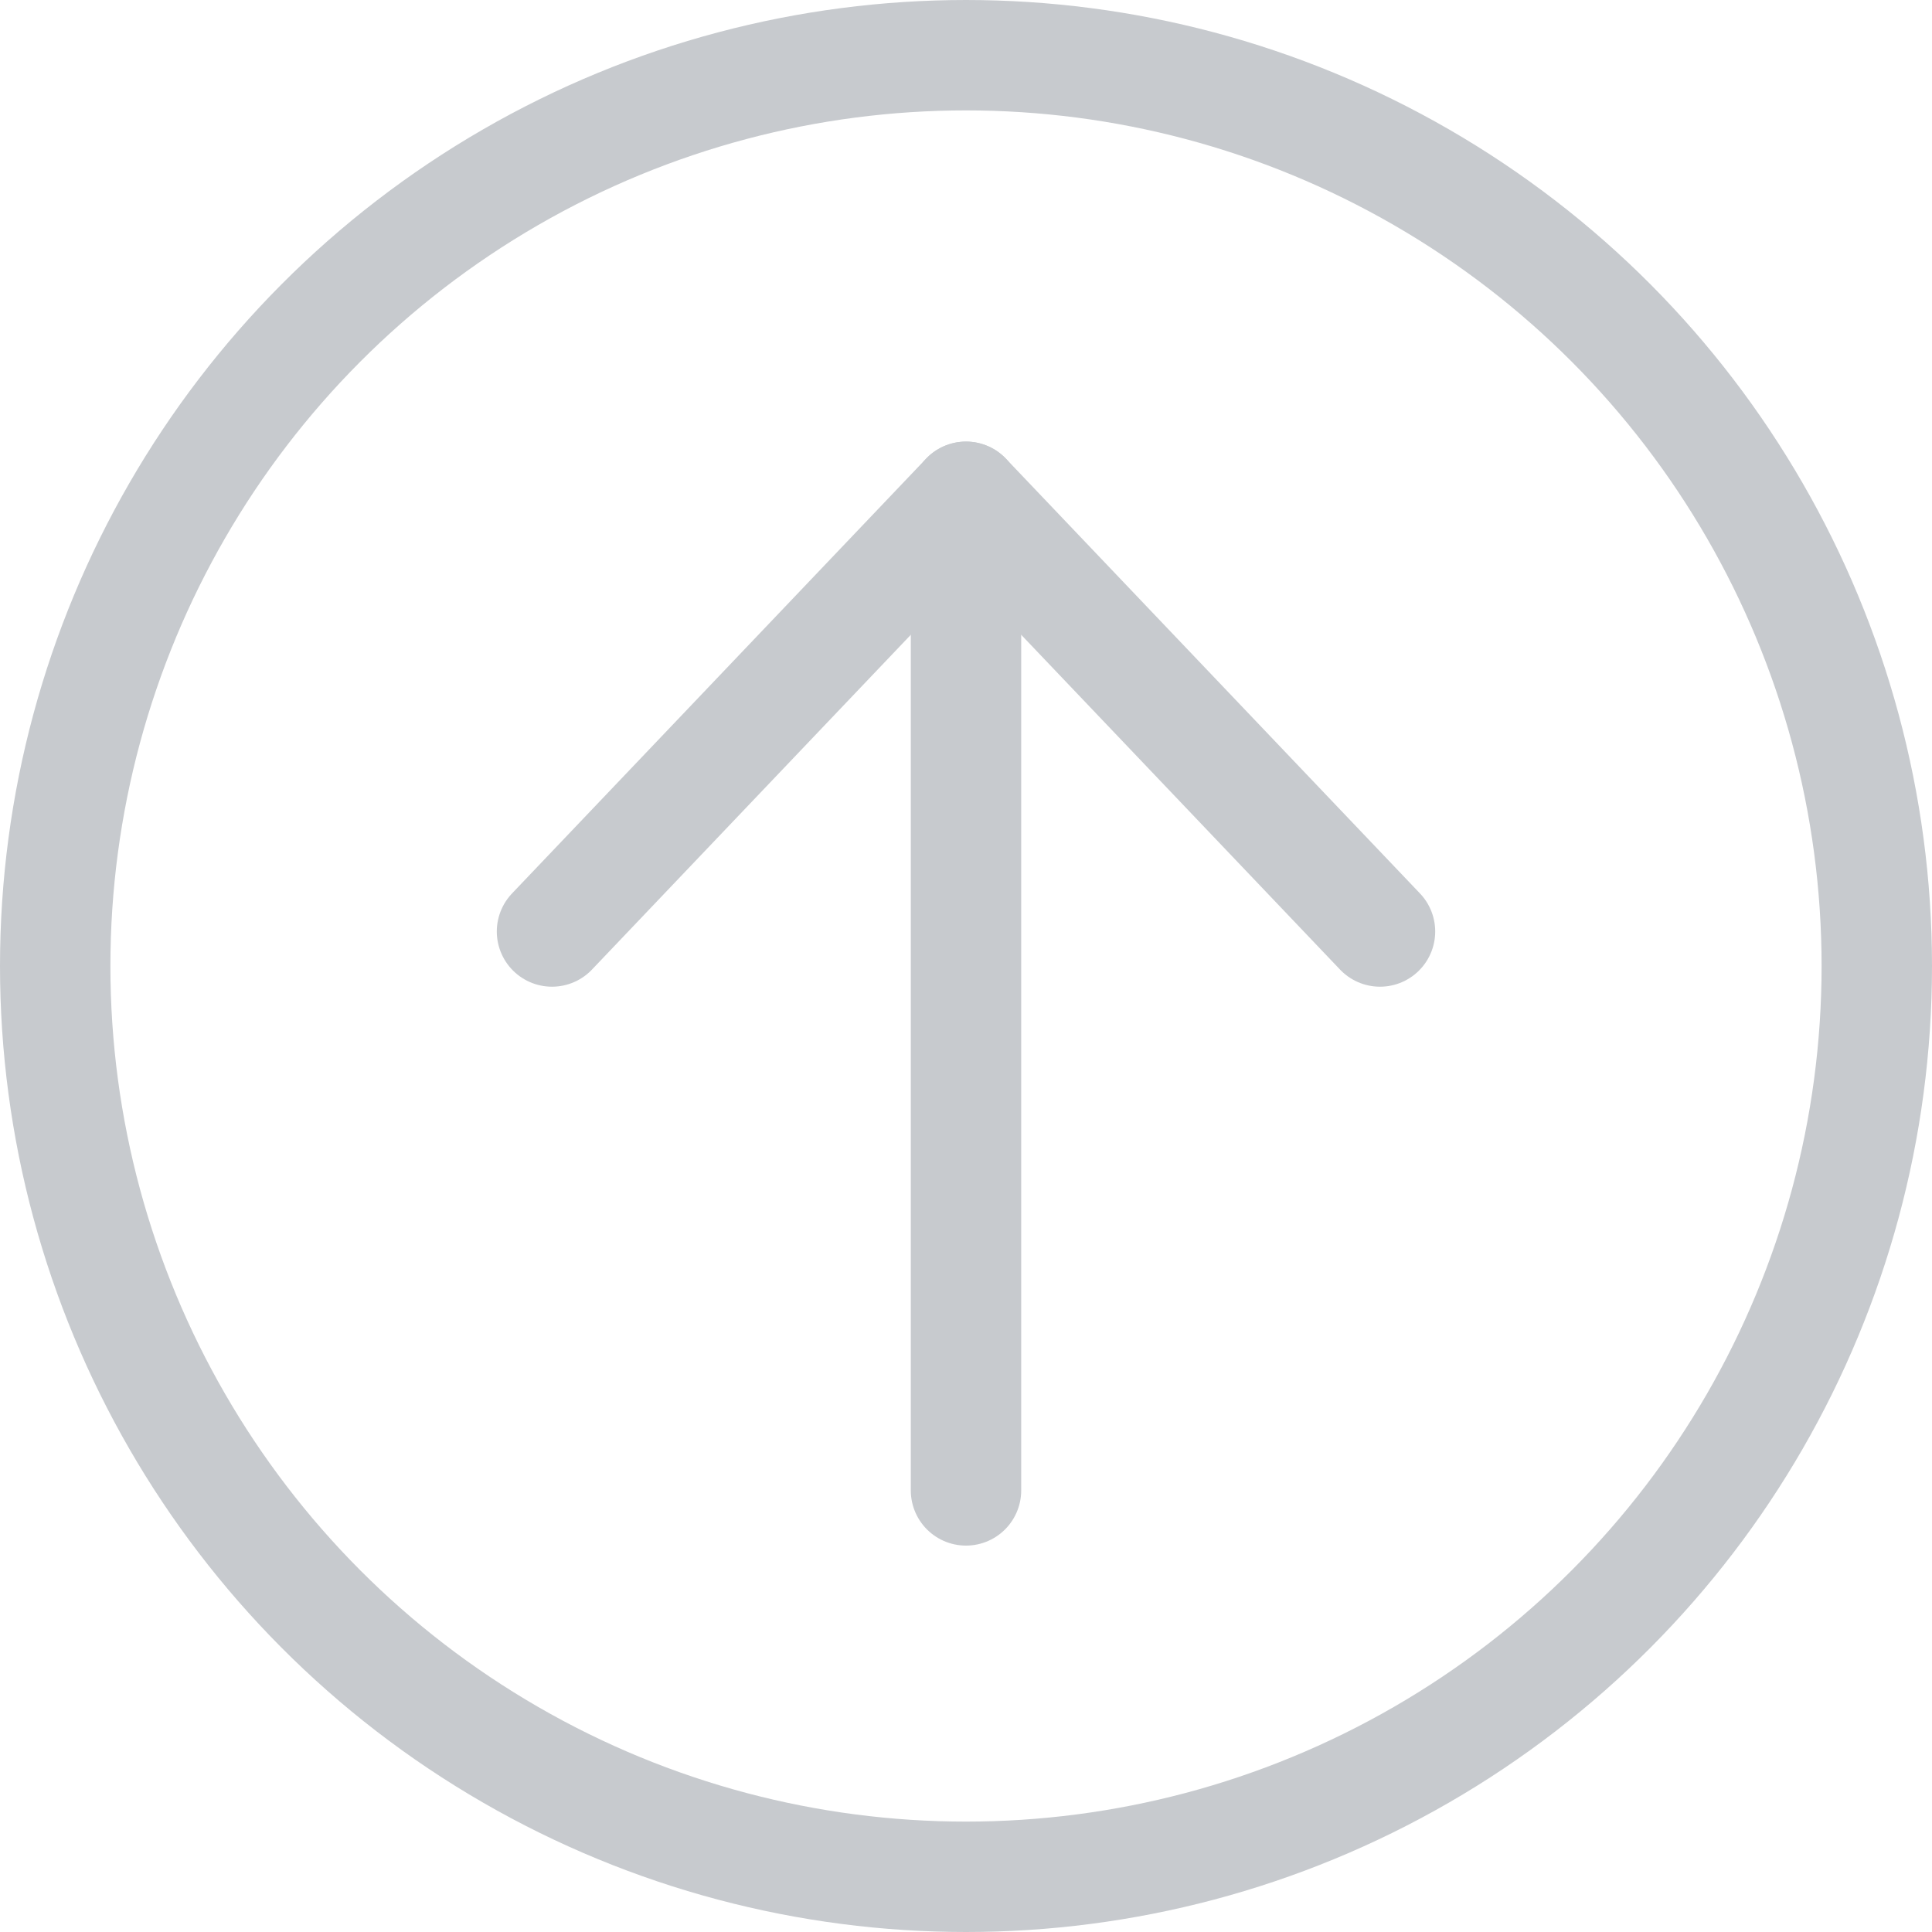 <?xml version="1.0" encoding="UTF-8"?> <svg xmlns="http://www.w3.org/2000/svg" width="35" height="35" viewBox="0 0 35 35" fill="none"> <path d="M17.5 27V9" stroke="#C7CACE" stroke-width="2" stroke-linecap="round" stroke-linejoin="round"></path> <path d="M10 16.875L17.5 9L25 16.875" stroke="#C7CACE" stroke-width="2" stroke-linecap="round" stroke-linejoin="round"></path> <circle cx="17.5" cy="17.5" r="16.5" stroke="#C7CACE" stroke-width="2"></circle> </svg> 